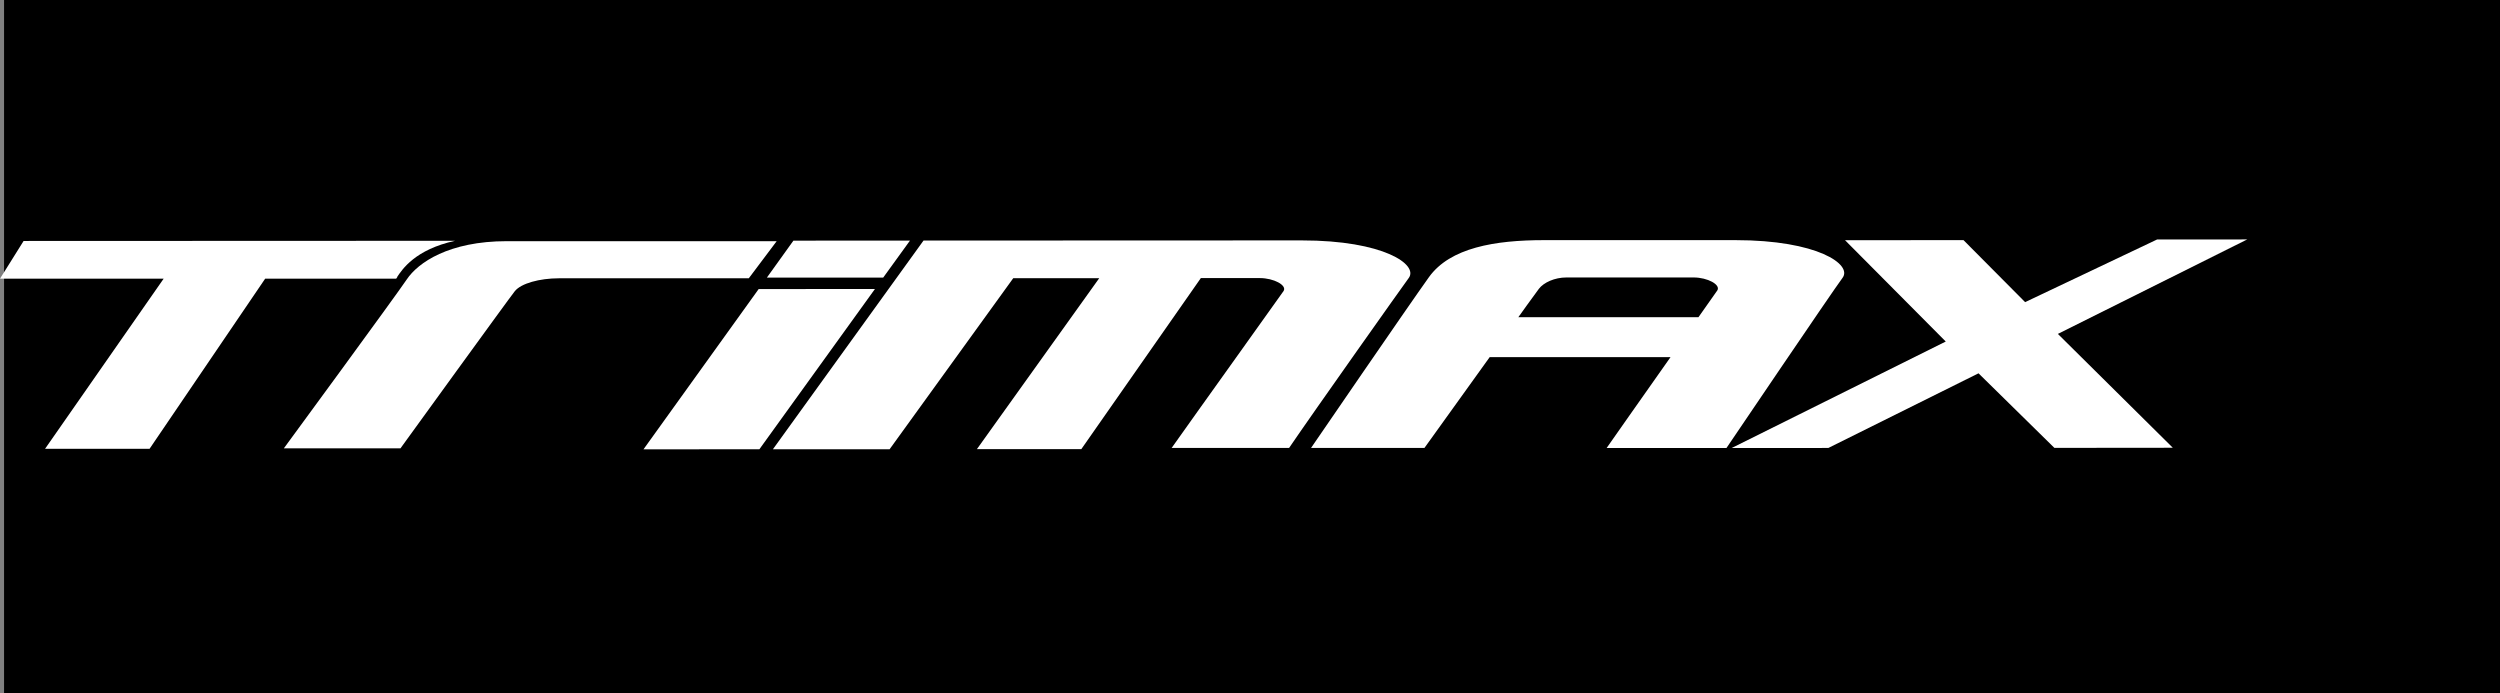<svg id="圖層_1" data-name="圖層 1" xmlns="http://www.w3.org/2000/svg" viewBox="0 0 843.26 233.83"><rect x="0" y="0" width="843.26" height="233.83" fill="#808080" stroke="none"/><defs><style>.cls-1{fill:#fff;}</style></defs><rect x="1.37" width="841.89" height="233.83"/><g id="trimax"><path class="cls-1" d="M261.47,81.35s-71.51,0-91.05,0-29.94,7.26-33.71,12.88-41.48,57-41.48,57h39.34s36.44-50.34,38.56-53,8.39-4.35,14.86-4.36l64.07,0Z" transform="translate(0.51 0)"/><polygon class="cls-1" points="297.91 93.63 306.94 81.15 267.62 81.17 258.67 93.64 297.91 93.63"/><polygon class="cls-1" points="255.9 97.5 217.05 151.56 256.14 151.54 295.12 97.48 255.9 97.5"/><polygon class="cls-1" points="758 80.76 727.59 80.78 683.08 101.91 662.3 81 622.33 81.02 656.31 115.2 584.12 151.11 616.71 151.1 667.36 125.92 692.95 151.07 732.9 151.03 694.13 112.63 758 80.76"/><path class="cls-1" d="M394.64,151.1l39.66,0C442.92,138.43,473,96,474.67,93.76c3.3-4.48-8.44-12.68-36.09-12.67L311,81.14l-50.8,70.39,39.36,0,41.7-57.69,29,0L329,151.5h35.22l40.32-57.7s15.27,0,19.91,0,9.21,2.4,8,4.35c-.58.91-29.67,41.48-37.8,53" transform="translate(0.51 0)"/><path class="cls-1" d="M584.87,81l-64.62,0c-16.52,0-31.64,2.54-38.77,12.48s-39.77,57.61-39.77,57.61l38.25,0,22-30.62,61,0c-9,12.73-21.55,30.65-21.55,30.65l40.42,0S617.65,98.17,621,93.7,612.52,81,584.87,81m-6.15,17c-.31.49-2.82,4.06-6.34,9l-60.75,0s5.31-7.45,6.93-9.58,5.33-3.83,9.27-3.83l42.93,0c4.67,0,9.17,2.42,8,4.35" transform="translate(0.51 0)"/><path class="cls-1" d="M133.48,93.38c1.64-2.45,6-9.21,19.52-12.16L7.45,81.28-.51,94l55.2,0-40,57.38H49.94l39-57.39s23.12,0,44.19,0c.15-.19.27-.38.37-.52" transform="translate(0.51 0)"/></g></svg>